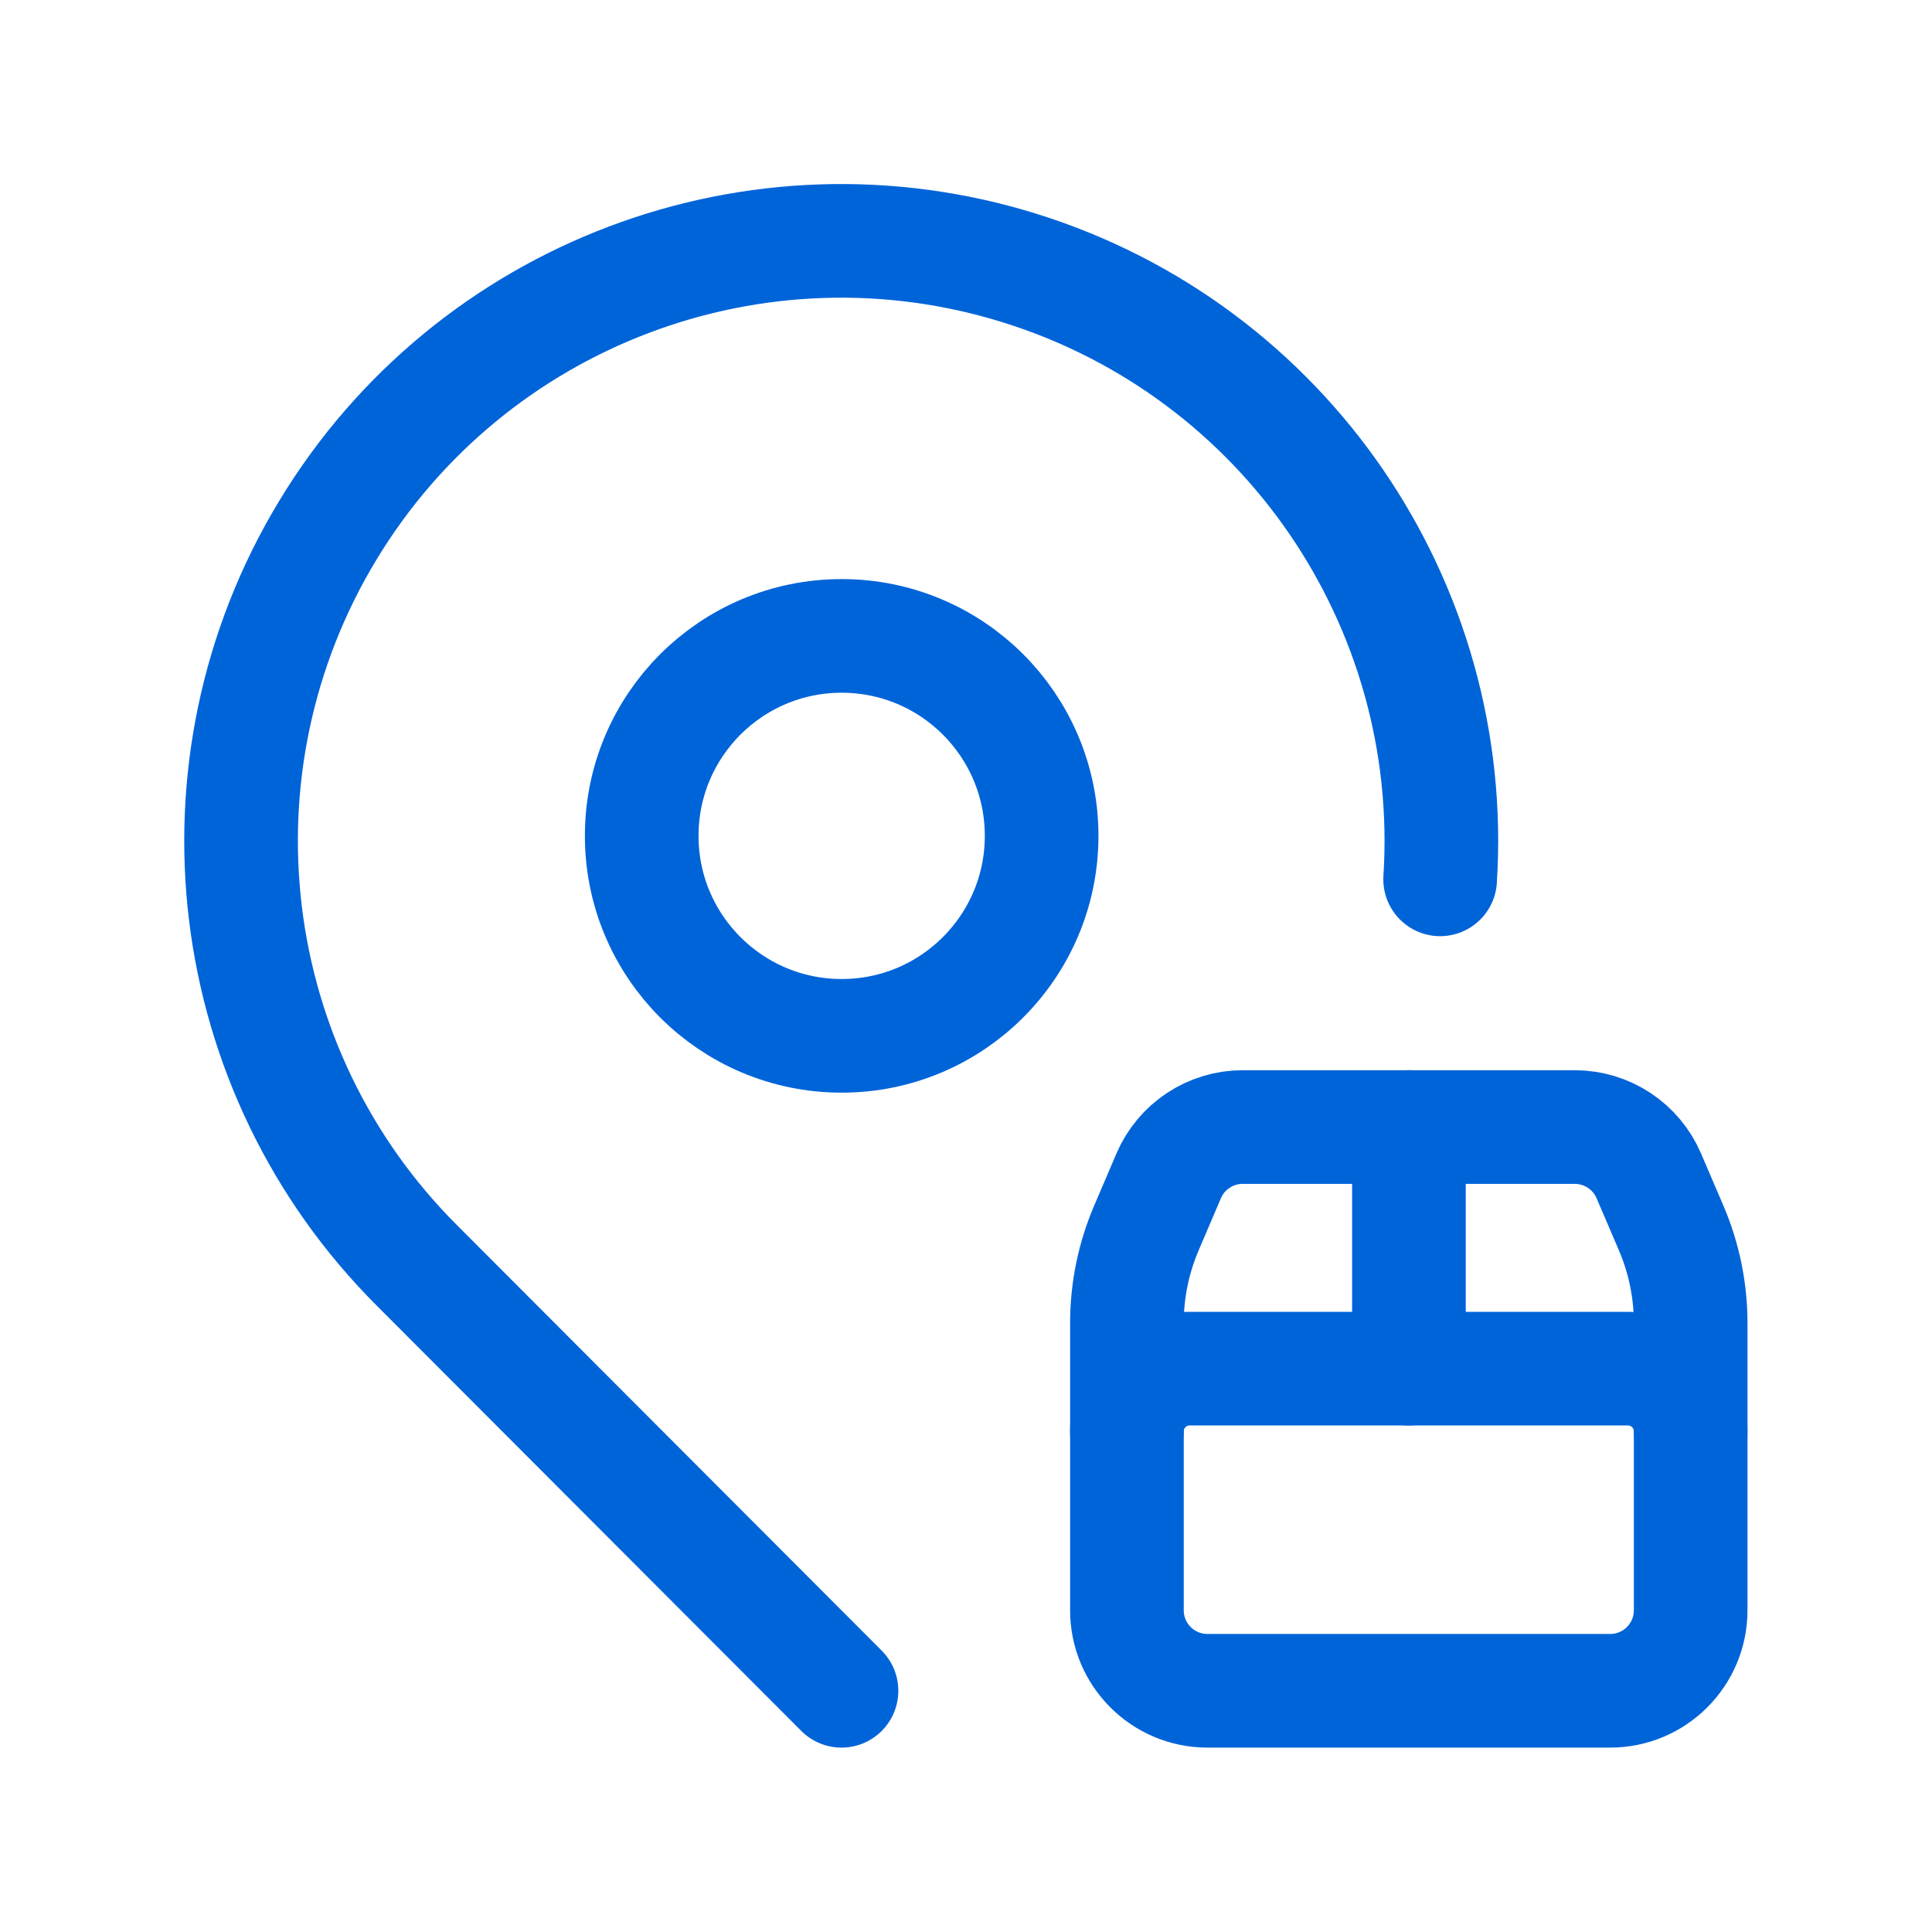 <?xml version="1.0" encoding="UTF-8"?> <svg xmlns="http://www.w3.org/2000/svg" width="34" height="34" viewBox="0 0 34 34" fill="none"><path fill-rule="evenodd" clip-rule="evenodd" d="M14.812 18.229C16.756 18.229 18.331 16.653 18.331 14.71C18.331 12.766 16.756 11.191 14.812 11.191C12.868 11.191 11.293 12.766 11.293 14.71C11.293 16.653 12.868 18.229 14.812 18.229Z" stroke="#0064D9" stroke-width="2" stroke-linecap="round" stroke-linejoin="round"></path><path d="M25.344 15.475C25.654 10.62 22.607 6.18 17.965 4.724C13.323 3.268 8.286 5.171 5.768 9.334C3.249 13.497 3.9 18.842 7.345 22.278L14.809 29.755" stroke="#0064D9" stroke-width="2" stroke-linecap="round" stroke-linejoin="round"></path><path d="M24.795 19.834V24.086" stroke="#0064D9" stroke-width="2" stroke-linecap="round" stroke-linejoin="round"></path><path d="M29.753 25.189C29.753 24.58 29.259 24.086 28.65 24.086H20.935C20.326 24.086 19.832 24.58 19.832 25.189" stroke="#0064D9" stroke-width="2" stroke-linecap="round" stroke-linejoin="round"></path><path fill-rule="evenodd" clip-rule="evenodd" d="M21.249 29.755H28.336C29.118 29.755 29.753 29.121 29.753 28.338V23.285C29.753 22.711 29.637 22.143 29.411 21.614L29.017 20.695C28.794 20.173 28.282 19.835 27.715 19.834H21.87C21.302 19.834 20.789 20.173 20.566 20.695L20.174 21.613C19.948 22.141 19.832 22.71 19.832 23.284V28.338C19.832 29.121 20.467 29.755 21.249 29.755Z" stroke="#0064D9" stroke-width="2" stroke-linecap="round" stroke-linejoin="round"></path></svg> 